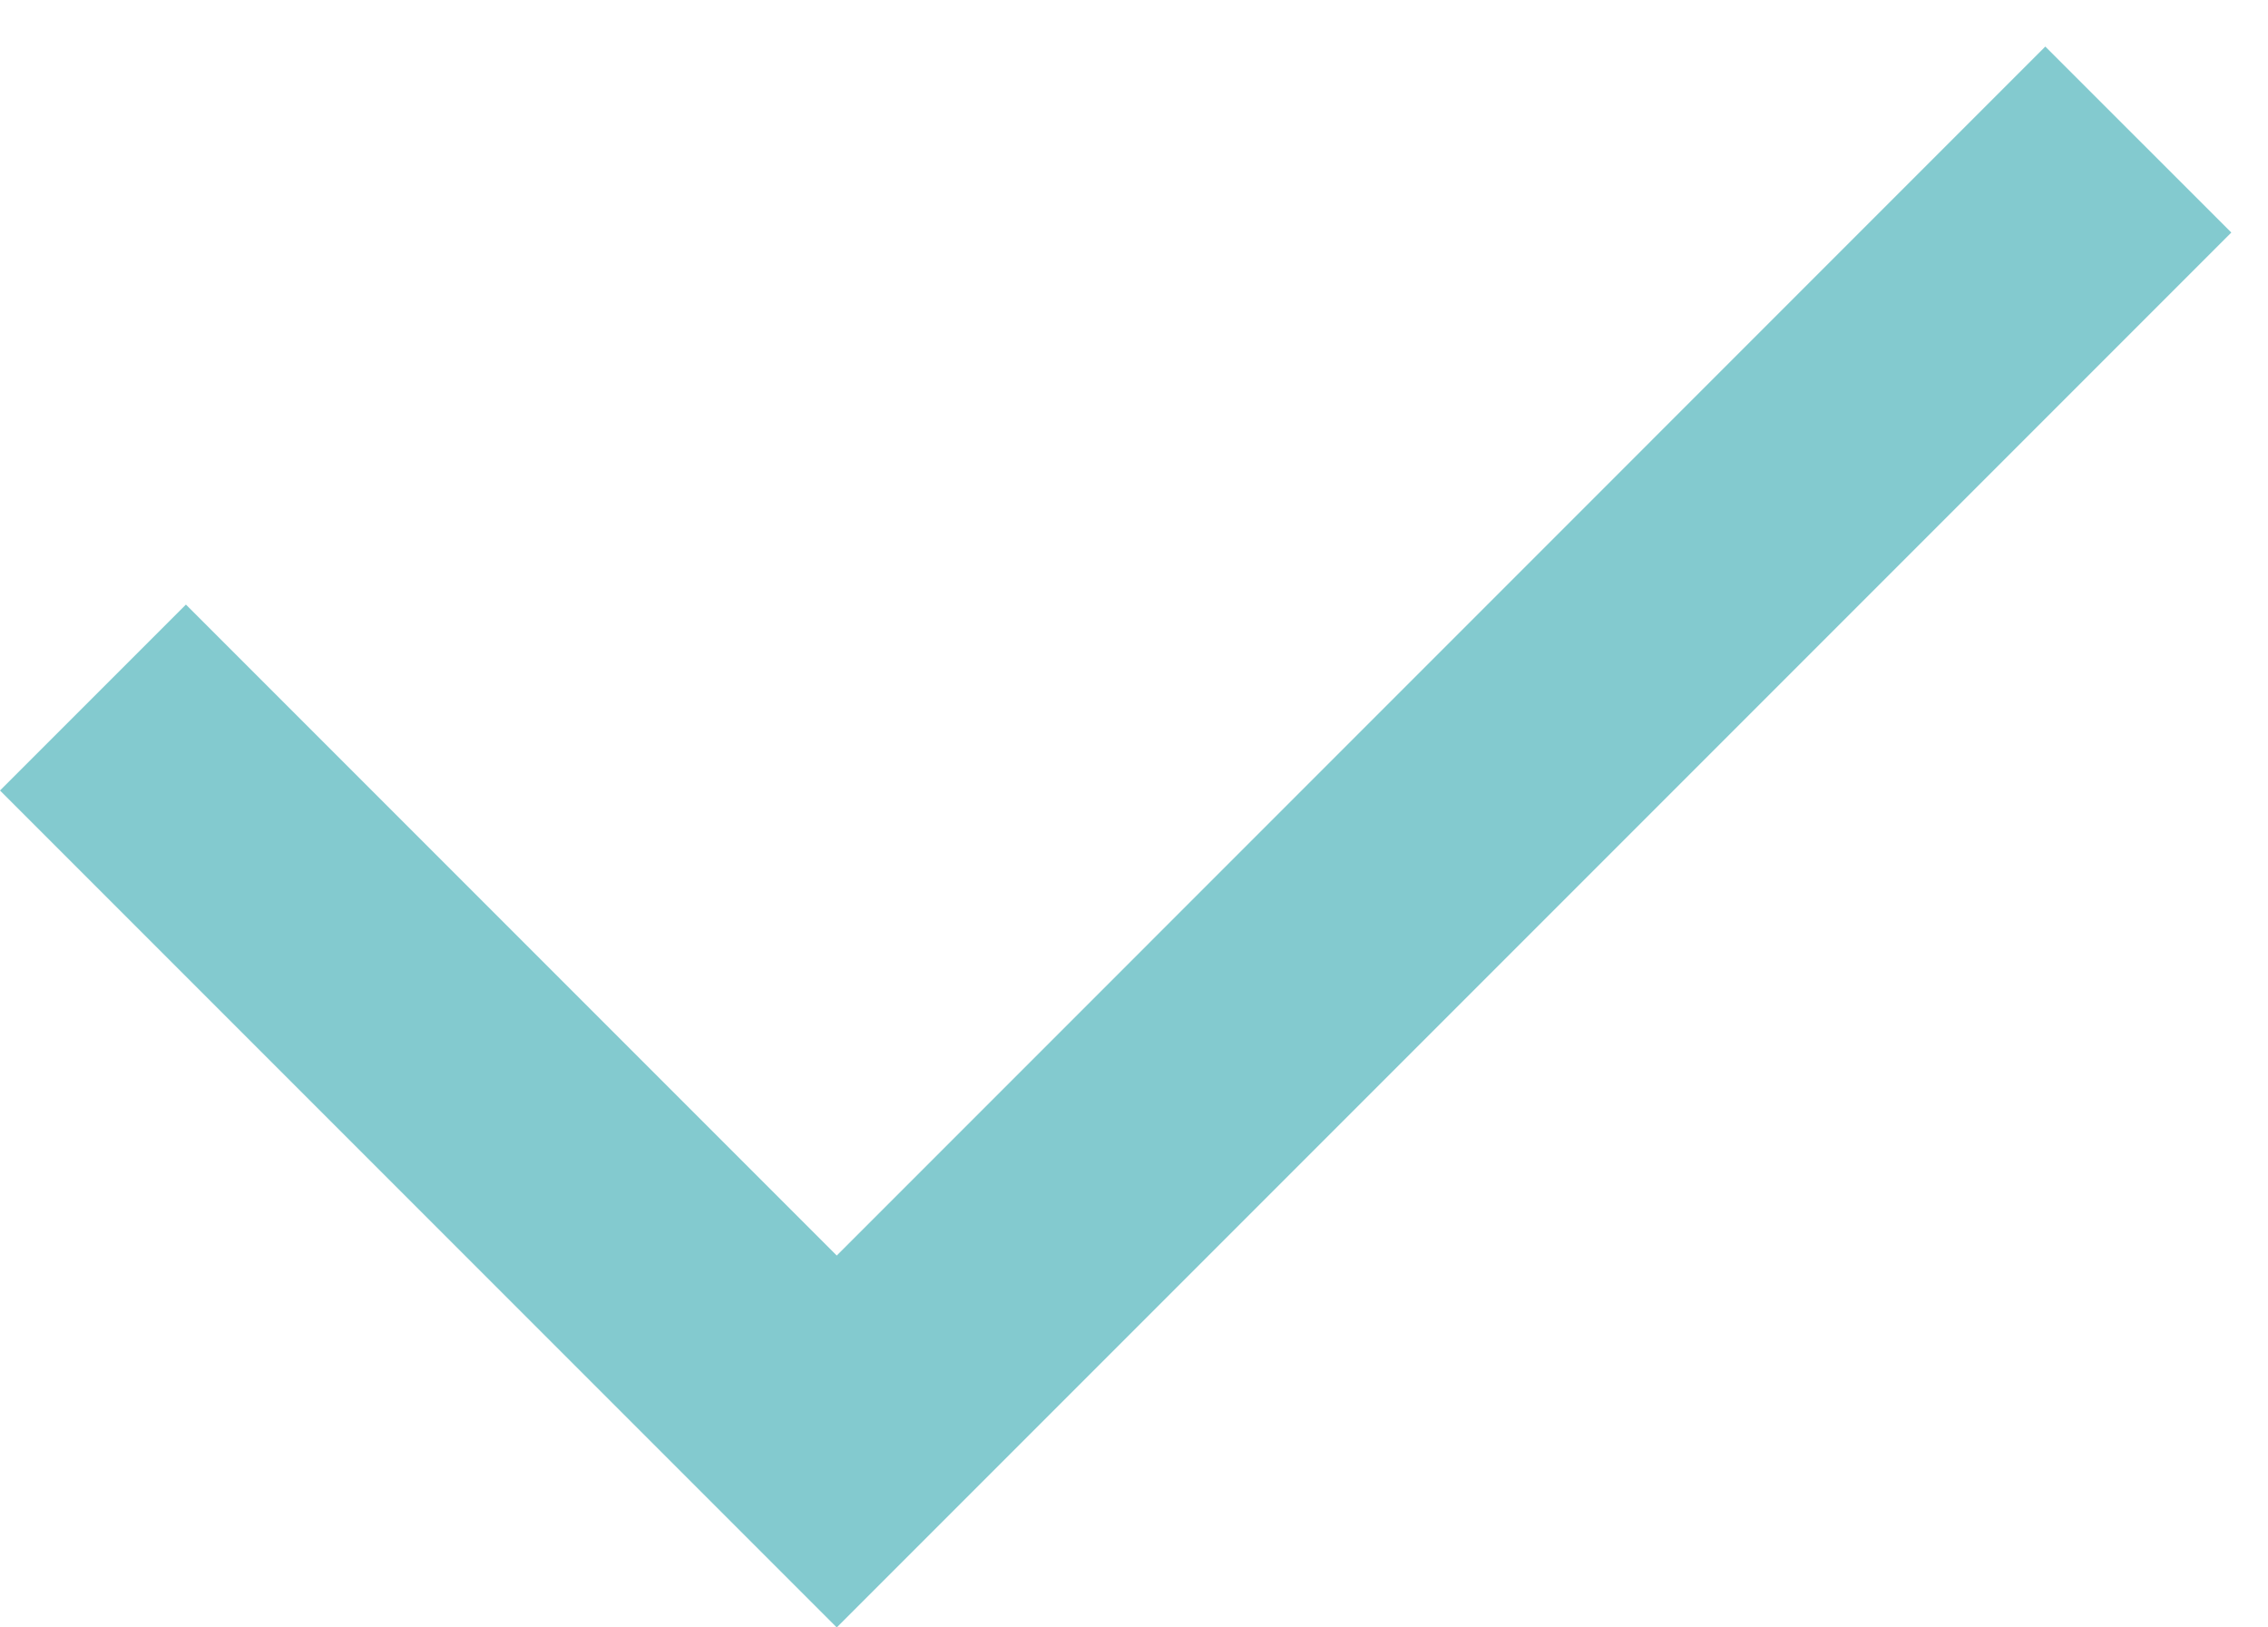 <?xml version="1.0" encoding="UTF-8"?> <svg xmlns="http://www.w3.org/2000/svg" width="46" height="33" viewBox="0 0 46 33" fill="none"> <path d="M16.971 25.459L41.483 0.944L45.256 4.715L16.971 33L0 16.029L3.771 12.259L16.971 25.459Z" fill="#83CACF"></path> </svg> 